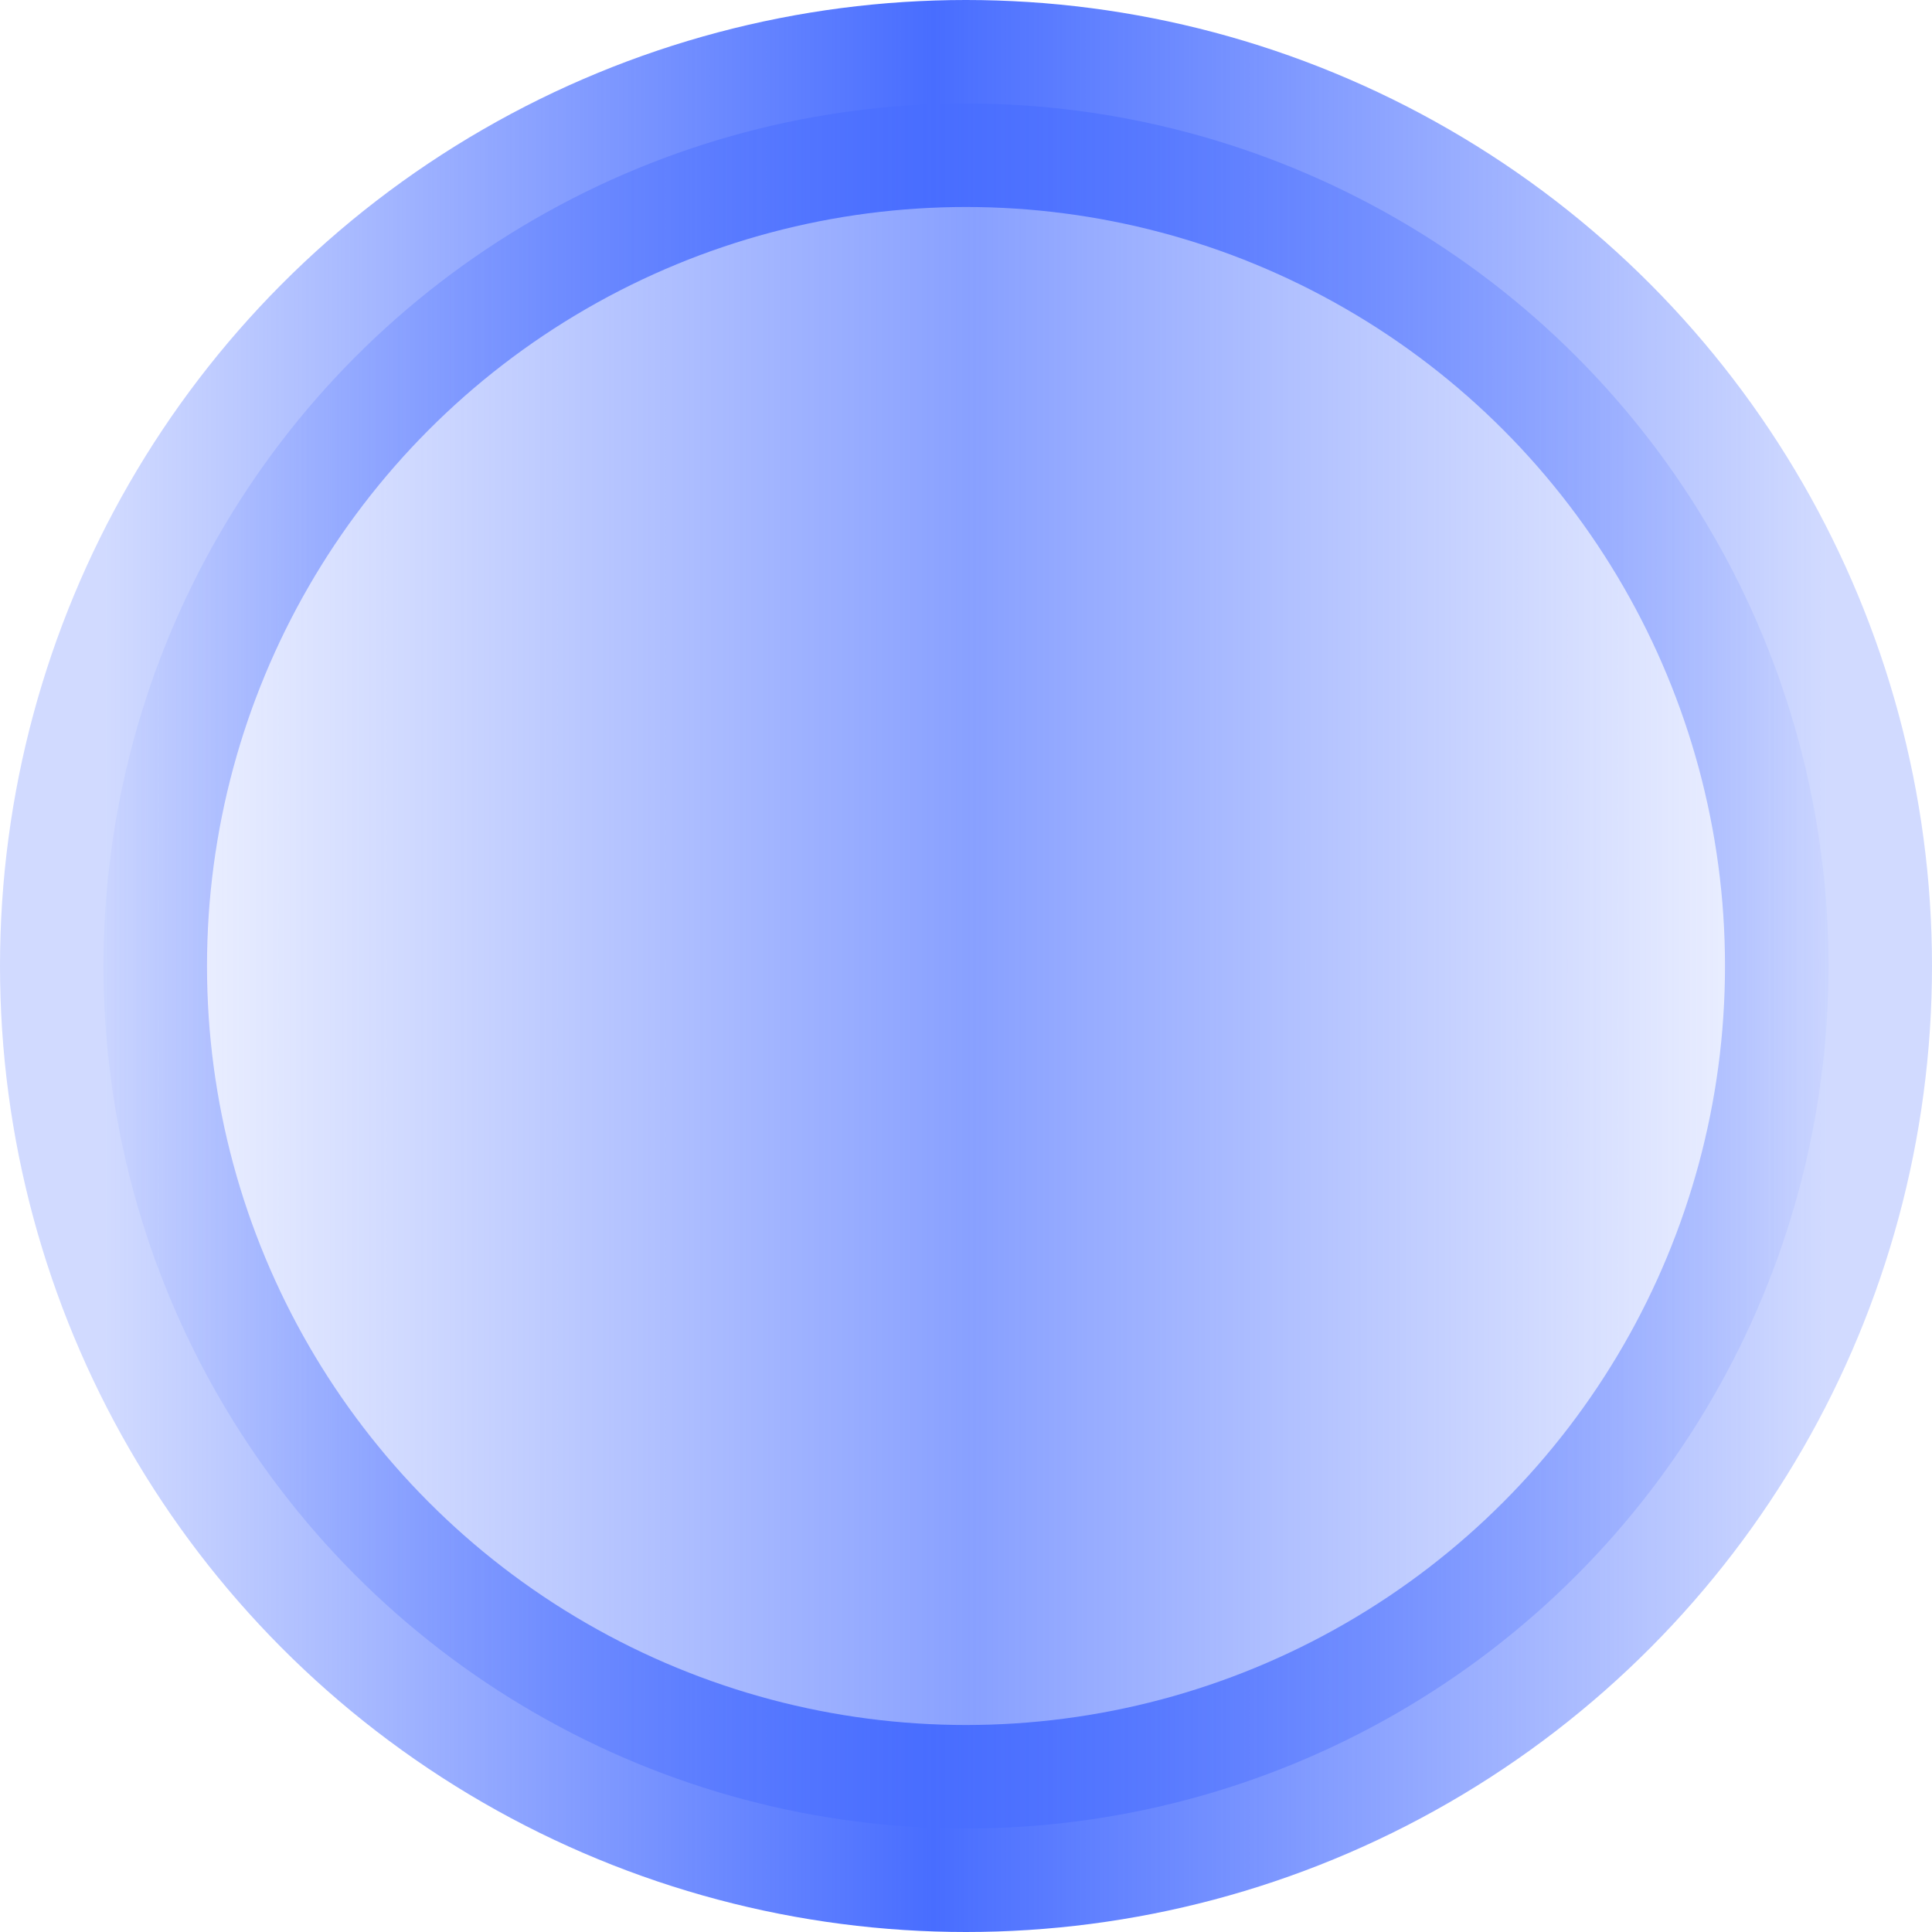 <?xml version="1.0" encoding="UTF-8"?> <svg xmlns="http://www.w3.org/2000/svg" width="28" height="28" viewBox="0 0 28 28" fill="none"><circle cx="14" cy="14" r="12.5" fill="url(#paint0_linear_1023_2831)" stroke="url(#paint1_linear_1023_2831)" stroke-width="3" stroke-linecap="round"></circle><defs><linearGradient id="paint0_linear_1023_2831" x1="1.5" y1="14" x2="26.5" y2="14" gradientUnits="userSpaceOnUse"><stop stop-color="#486DFF" stop-opacity="0.05"></stop><stop offset="0.505" stop-color="#486DFF" stop-opacity="0.65"></stop><stop offset="1" stop-color="#486DFF" stop-opacity="0.05"></stop></linearGradient><linearGradient id="paint1_linear_1023_2831" x1="1.5" y1="14" x2="26.5" y2="14" gradientUnits="userSpaceOnUse"><stop stop-color="#486DFF" stop-opacity="0.25"></stop><stop offset="0.481" stop-color="#486DFF"></stop><stop offset="1" stop-color="#486DFF" stop-opacity="0.25"></stop></linearGradient></defs></svg> 